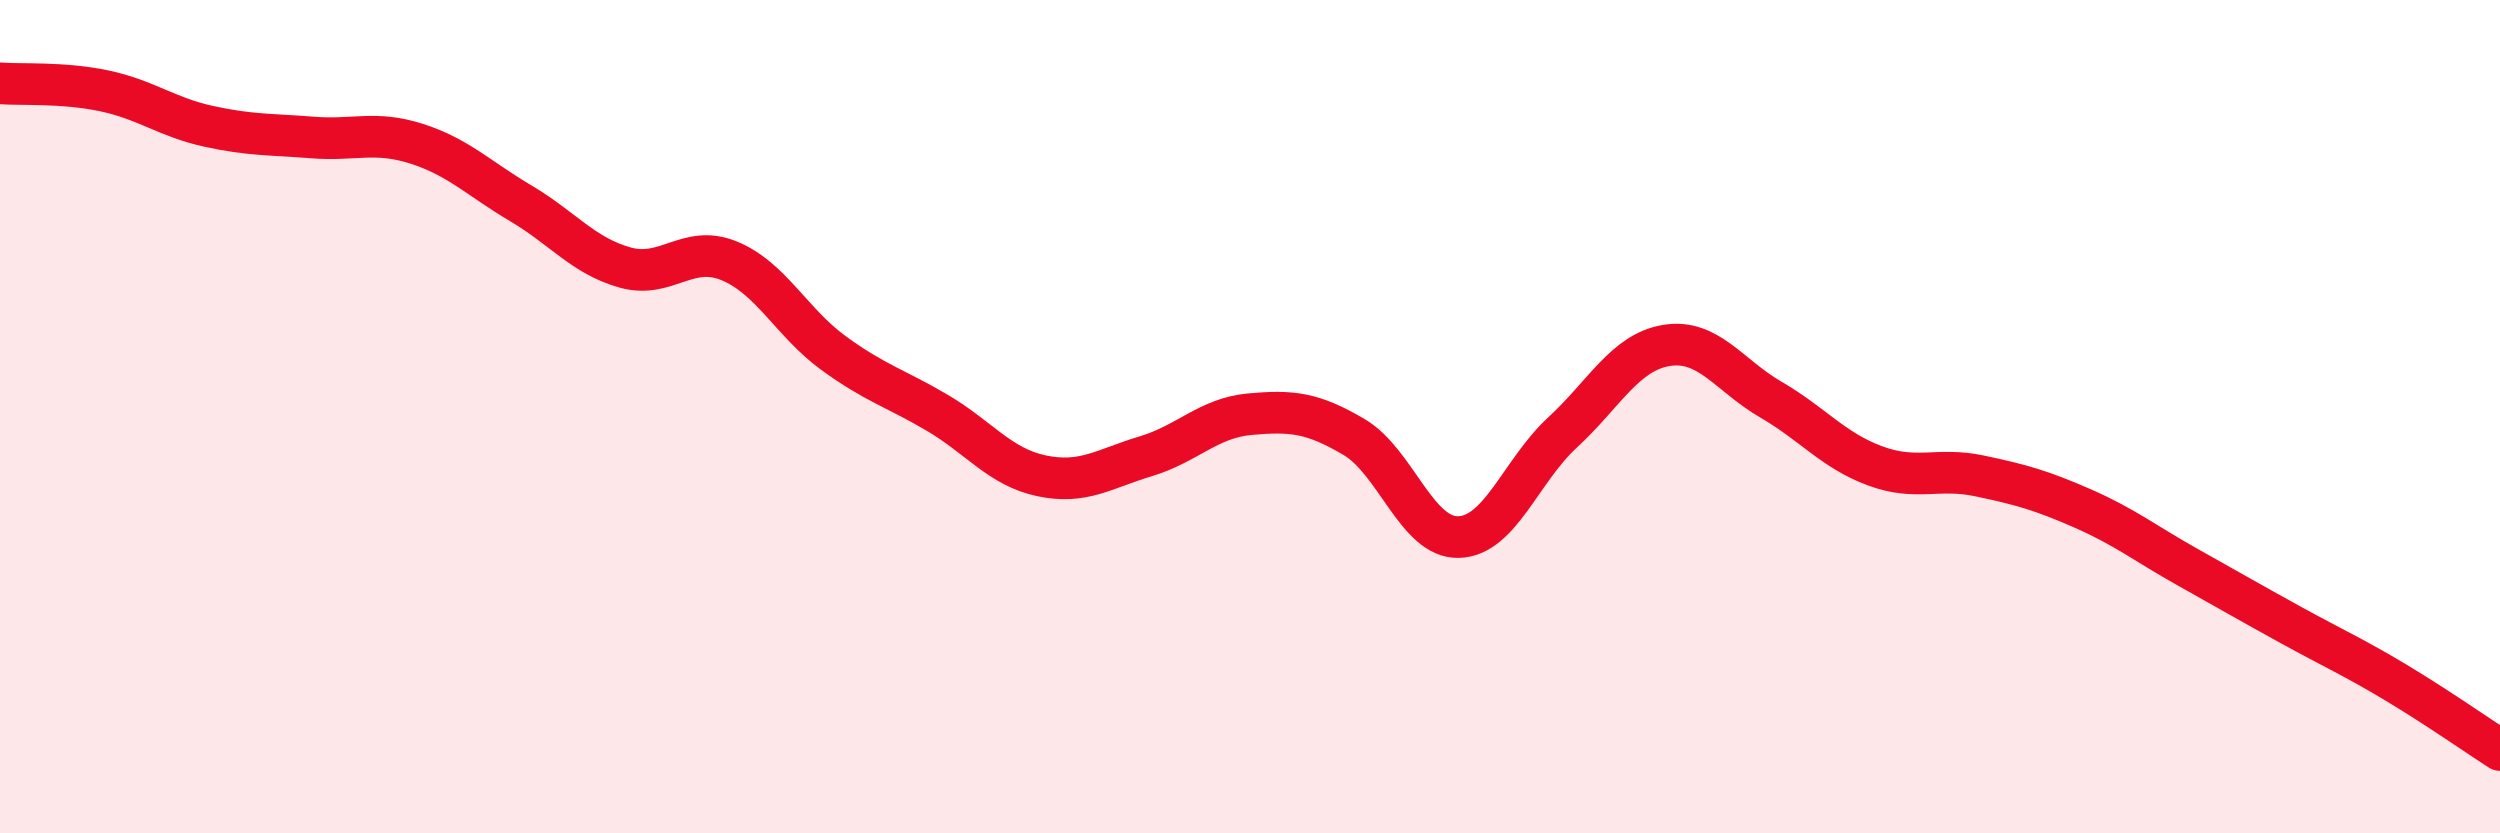 
    <svg width="60" height="20" viewBox="0 0 60 20" xmlns="http://www.w3.org/2000/svg">
      <path
        d="M 0,2 C 0.5,2.04 1.5,1.97 2.5,2.18 C 3.5,2.39 4,2.81 5,3.03 C 6,3.25 6.5,3.22 7.5,3.3 C 8.5,3.38 9,3.13 10,3.45 C 11,3.77 11.5,4.29 12.5,4.88 C 13.5,5.47 14,6.14 15,6.42 C 16,6.7 16.5,5.85 17.5,6.26 C 18.5,6.67 19,7.74 20,8.47 C 21,9.2 21.5,9.32 22.5,9.91 C 23.5,10.5 24,11.21 25,11.42 C 26,11.63 26.5,11.25 27.5,10.95 C 28.5,10.65 29,10.03 30,9.94 C 31,9.85 31.5,9.9 32.5,10.49 C 33.5,11.08 34,12.91 35,12.89 C 36,12.87 36.5,11.3 37.5,10.38 C 38.5,9.46 39,8.45 40,8.29 C 41,8.13 41.5,9.01 42.5,9.59 C 43.5,10.17 44,10.81 45,11.18 C 46,11.55 46.5,11.21 47.5,11.42 C 48.5,11.63 49,11.77 50,12.21 C 51,12.65 51.5,13.05 52.5,13.61 C 53.5,14.17 54,14.46 55,15.01 C 56,15.56 56.5,15.78 57.5,16.38 C 58.5,16.98 59.5,17.68 60,18L60 20L0 20Z"
        fill="#EB0A25"
        opacity="0.1"
        stroke-linecap="round"
        stroke-linejoin="round"
      />
      <path
        d="M 0,2 C 0.5,2.04 1.5,1.97 2.5,2.18 C 3.5,2.39 4,2.81 5,3.03 C 6,3.25 6.5,3.22 7.5,3.3 C 8.5,3.38 9,3.13 10,3.45 C 11,3.77 11.5,4.29 12.5,4.88 C 13.5,5.47 14,6.14 15,6.42 C 16,6.7 16.5,5.85 17.5,6.26 C 18.5,6.67 19,7.74 20,8.47 C 21,9.2 21.5,9.32 22.5,9.91 C 23.5,10.5 24,11.21 25,11.42 C 26,11.63 26.5,11.25 27.5,10.95 C 28.5,10.65 29,10.03 30,9.94 C 31,9.85 31.5,9.9 32.5,10.49 C 33.5,11.08 34,12.91 35,12.89 C 36,12.87 36.5,11.3 37.5,10.38 C 38.5,9.46 39,8.45 40,8.29 C 41,8.13 41.5,9.01 42.5,9.59 C 43.5,10.17 44,10.81 45,11.18 C 46,11.55 46.5,11.21 47.5,11.42 C 48.5,11.63 49,11.77 50,12.21 C 51,12.65 51.5,13.05 52.5,13.61 C 53.5,14.17 54,14.46 55,15.01 C 56,15.56 56.5,15.78 57.5,16.38 C 58.5,16.98 59.5,17.68 60,18"
        stroke="#EB0A25"
        stroke-width="1"
        fill="none"
        stroke-linecap="round"
        stroke-linejoin="round"
      />
    </svg>
  